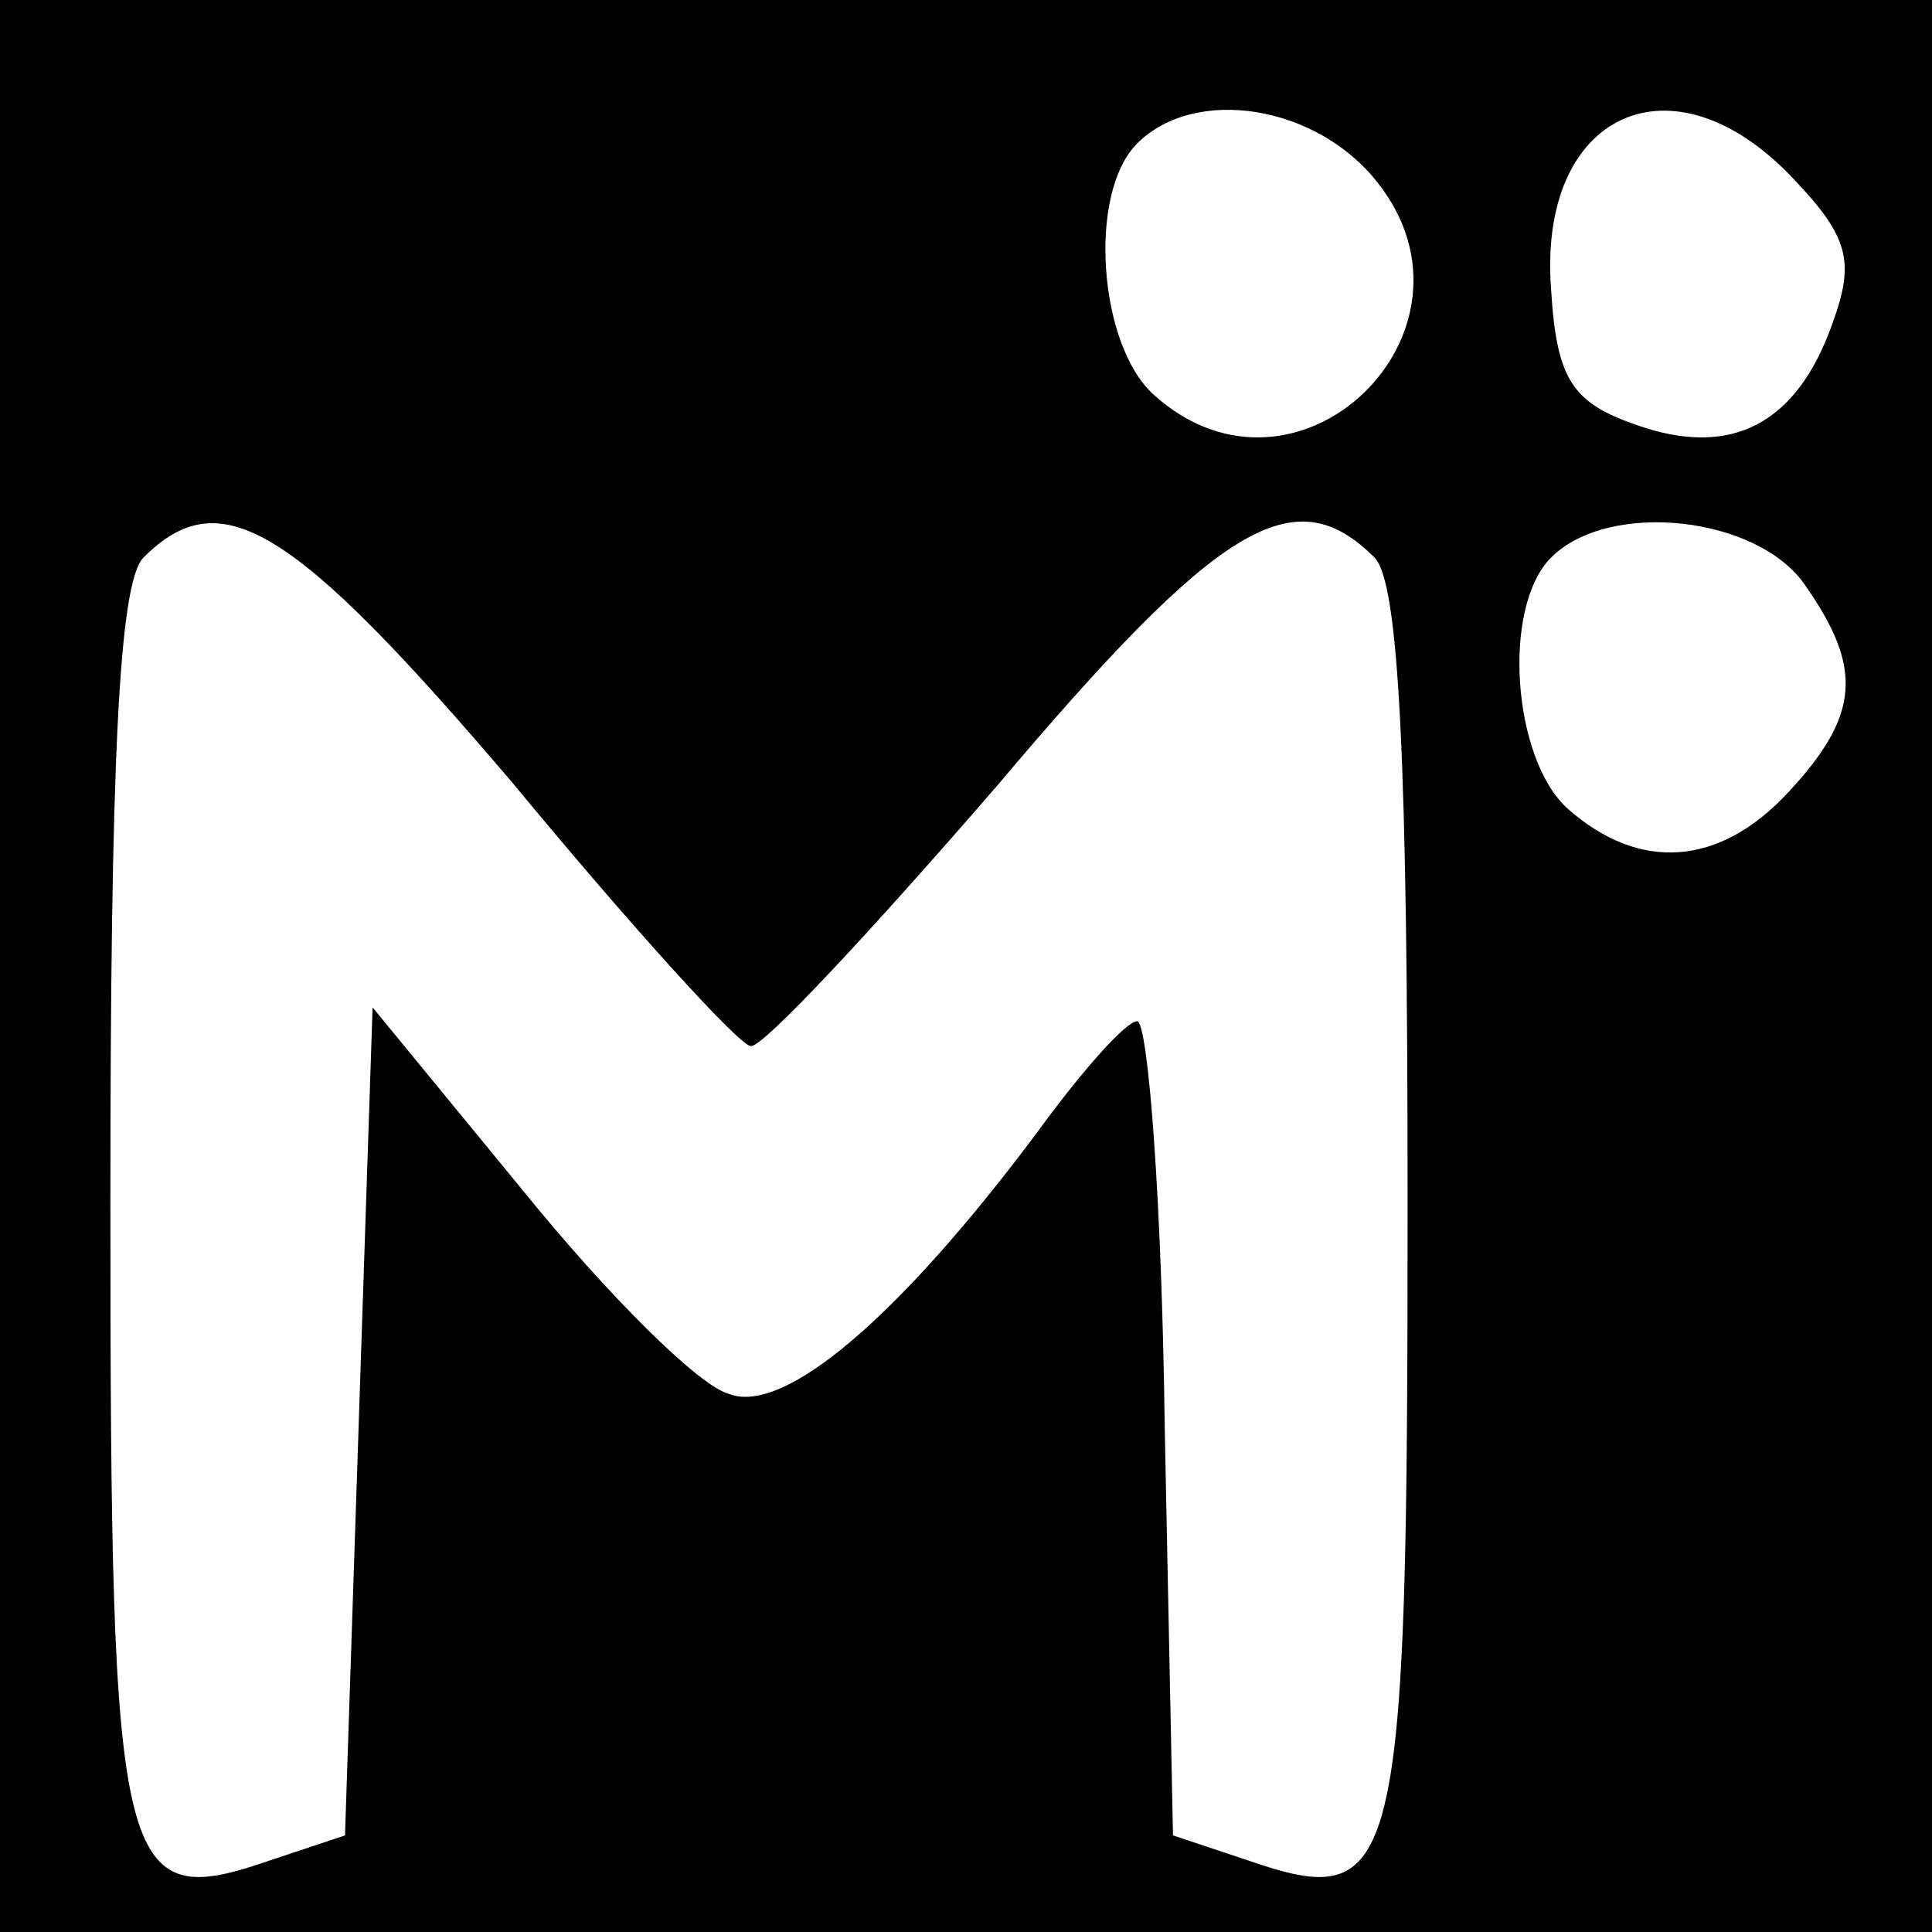 <?xml version="1.0" standalone="no"?>
<!DOCTYPE svg PUBLIC "-//W3C//DTD SVG 20010904//EN"
 "http://www.w3.org/TR/2001/REC-SVG-20010904/DTD/svg10.dtd">
<svg version="1.0" xmlns="http://www.w3.org/2000/svg"
 width="70pt" height="70pt" viewBox="0 0 70 70"
 preserveAspectRatio="xMidYMid meet">
<g transform="translate(0,70) scale(0.1,-0.1)"
fill="#000000" stroke="none">
<path d="M0 350 l0 -350 350 0 350 0 0 350 0 350 -350 0 -350 0 0 -350z m499
284 c43 -54 -29 -124 -81 -77 -20 18 -24 73 -6 91 21 21 65 14 87 -14z m151 1
c20 -21 22 -30 14 -52 -13 -37 -37 -49 -71 -37 -23 8 -29 16 -31 49 -5 64 44
87 88 40z m-464 -219 c43 -52 82 -95 86 -95 4 -1 44 42 89 94 81 96 108 112
137 83 9 -9 12 -75 12 -234 0 -245 -3 -257 -58 -238 l-27 9 -3 148 c-1 81 -6
147 -10 147 -4 0 -20 -18 -36 -40 -50 -67 -92 -103 -112 -95 -11 3 -44 36 -74
73 l-55 67 -5 -150 -5 -150 -27 -9 c-55 -19 -58 -7 -58 238 0 159 3 225 12
234 28 28 54 12 134 -82z m468 72 c21 -30 20 -47 -6 -75 -25 -27 -54 -29 -80
-6 -20 18 -24 73 -6 91 21 21 75 15 92 -10z"/>
</g>
</svg>
